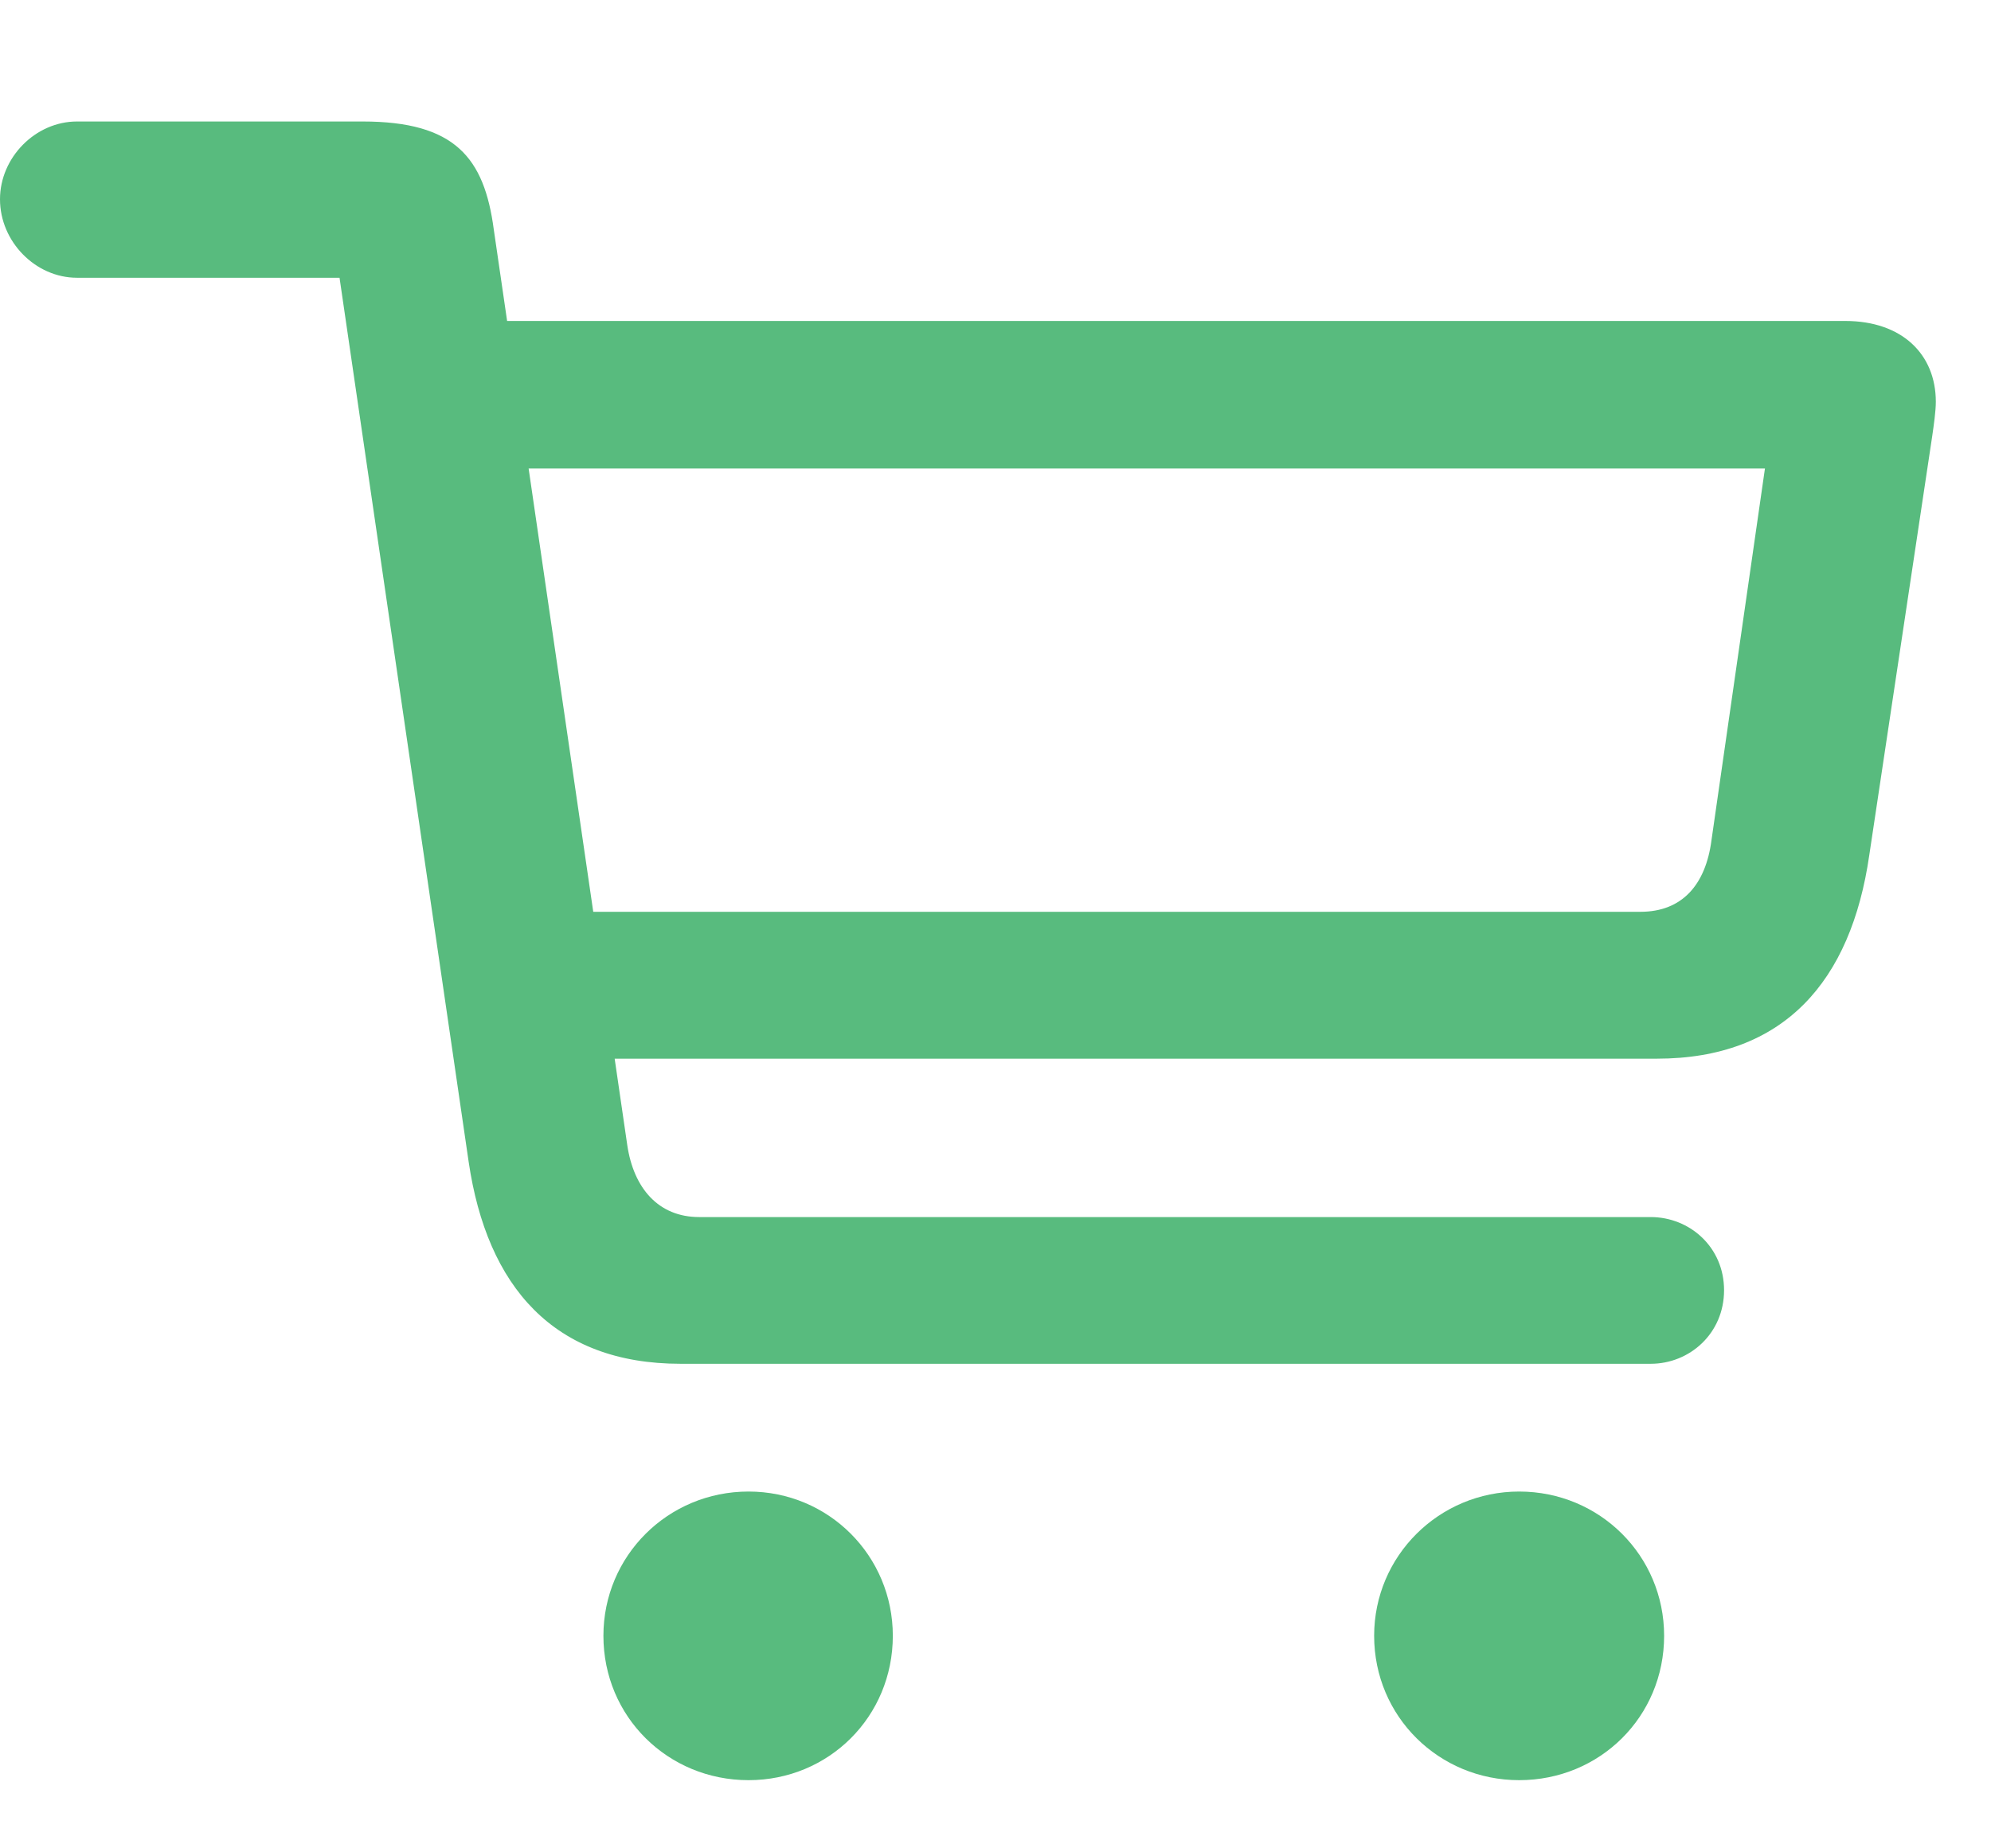 <svg width="28" height="26" viewBox="0 0 28 26" fill="none" xmlns="http://www.w3.org/2000/svg">
<path d="M9.572 19.184H23.214C23.761 19.184 24.246 18.758 24.246 18.149C24.246 17.541 23.761 17.12 23.214 17.12H9.832C9.261 17.12 8.91 16.715 8.821 16.105L6.944 3.227C6.81 2.219 6.399 1.709 5.101 1.709H1.082C0.5 1.709 0 2.214 0 2.803C0 3.4 0.5 3.907 1.082 3.907H4.775L6.591 16.344C6.85 18.101 7.788 19.184 9.572 19.184ZM7.521 14.892H23.3C25.089 14.892 26.032 13.803 26.288 12.03L27.173 6.137C27.196 5.978 27.224 5.782 27.224 5.652C27.224 4.984 26.749 4.515 25.951 4.515H6.472L6.481 6.59H24.821L24.069 11.819C23.988 12.441 23.66 12.826 23.07 12.826H7.502L7.521 14.892ZM10.527 25.041C11.655 25.041 12.556 24.148 12.556 23.01C12.556 21.886 11.655 20.981 10.527 20.981C9.393 20.981 8.486 21.886 8.486 23.01C8.486 24.148 9.393 25.041 10.527 25.041ZM21.364 25.041C22.5 25.041 23.403 24.148 23.403 23.01C23.403 21.886 22.5 20.981 21.364 20.981C20.239 20.981 19.325 21.886 19.325 23.01C19.325 24.148 20.239 25.041 21.364 25.041Z" fill="#58BB7E"/>
</svg>
